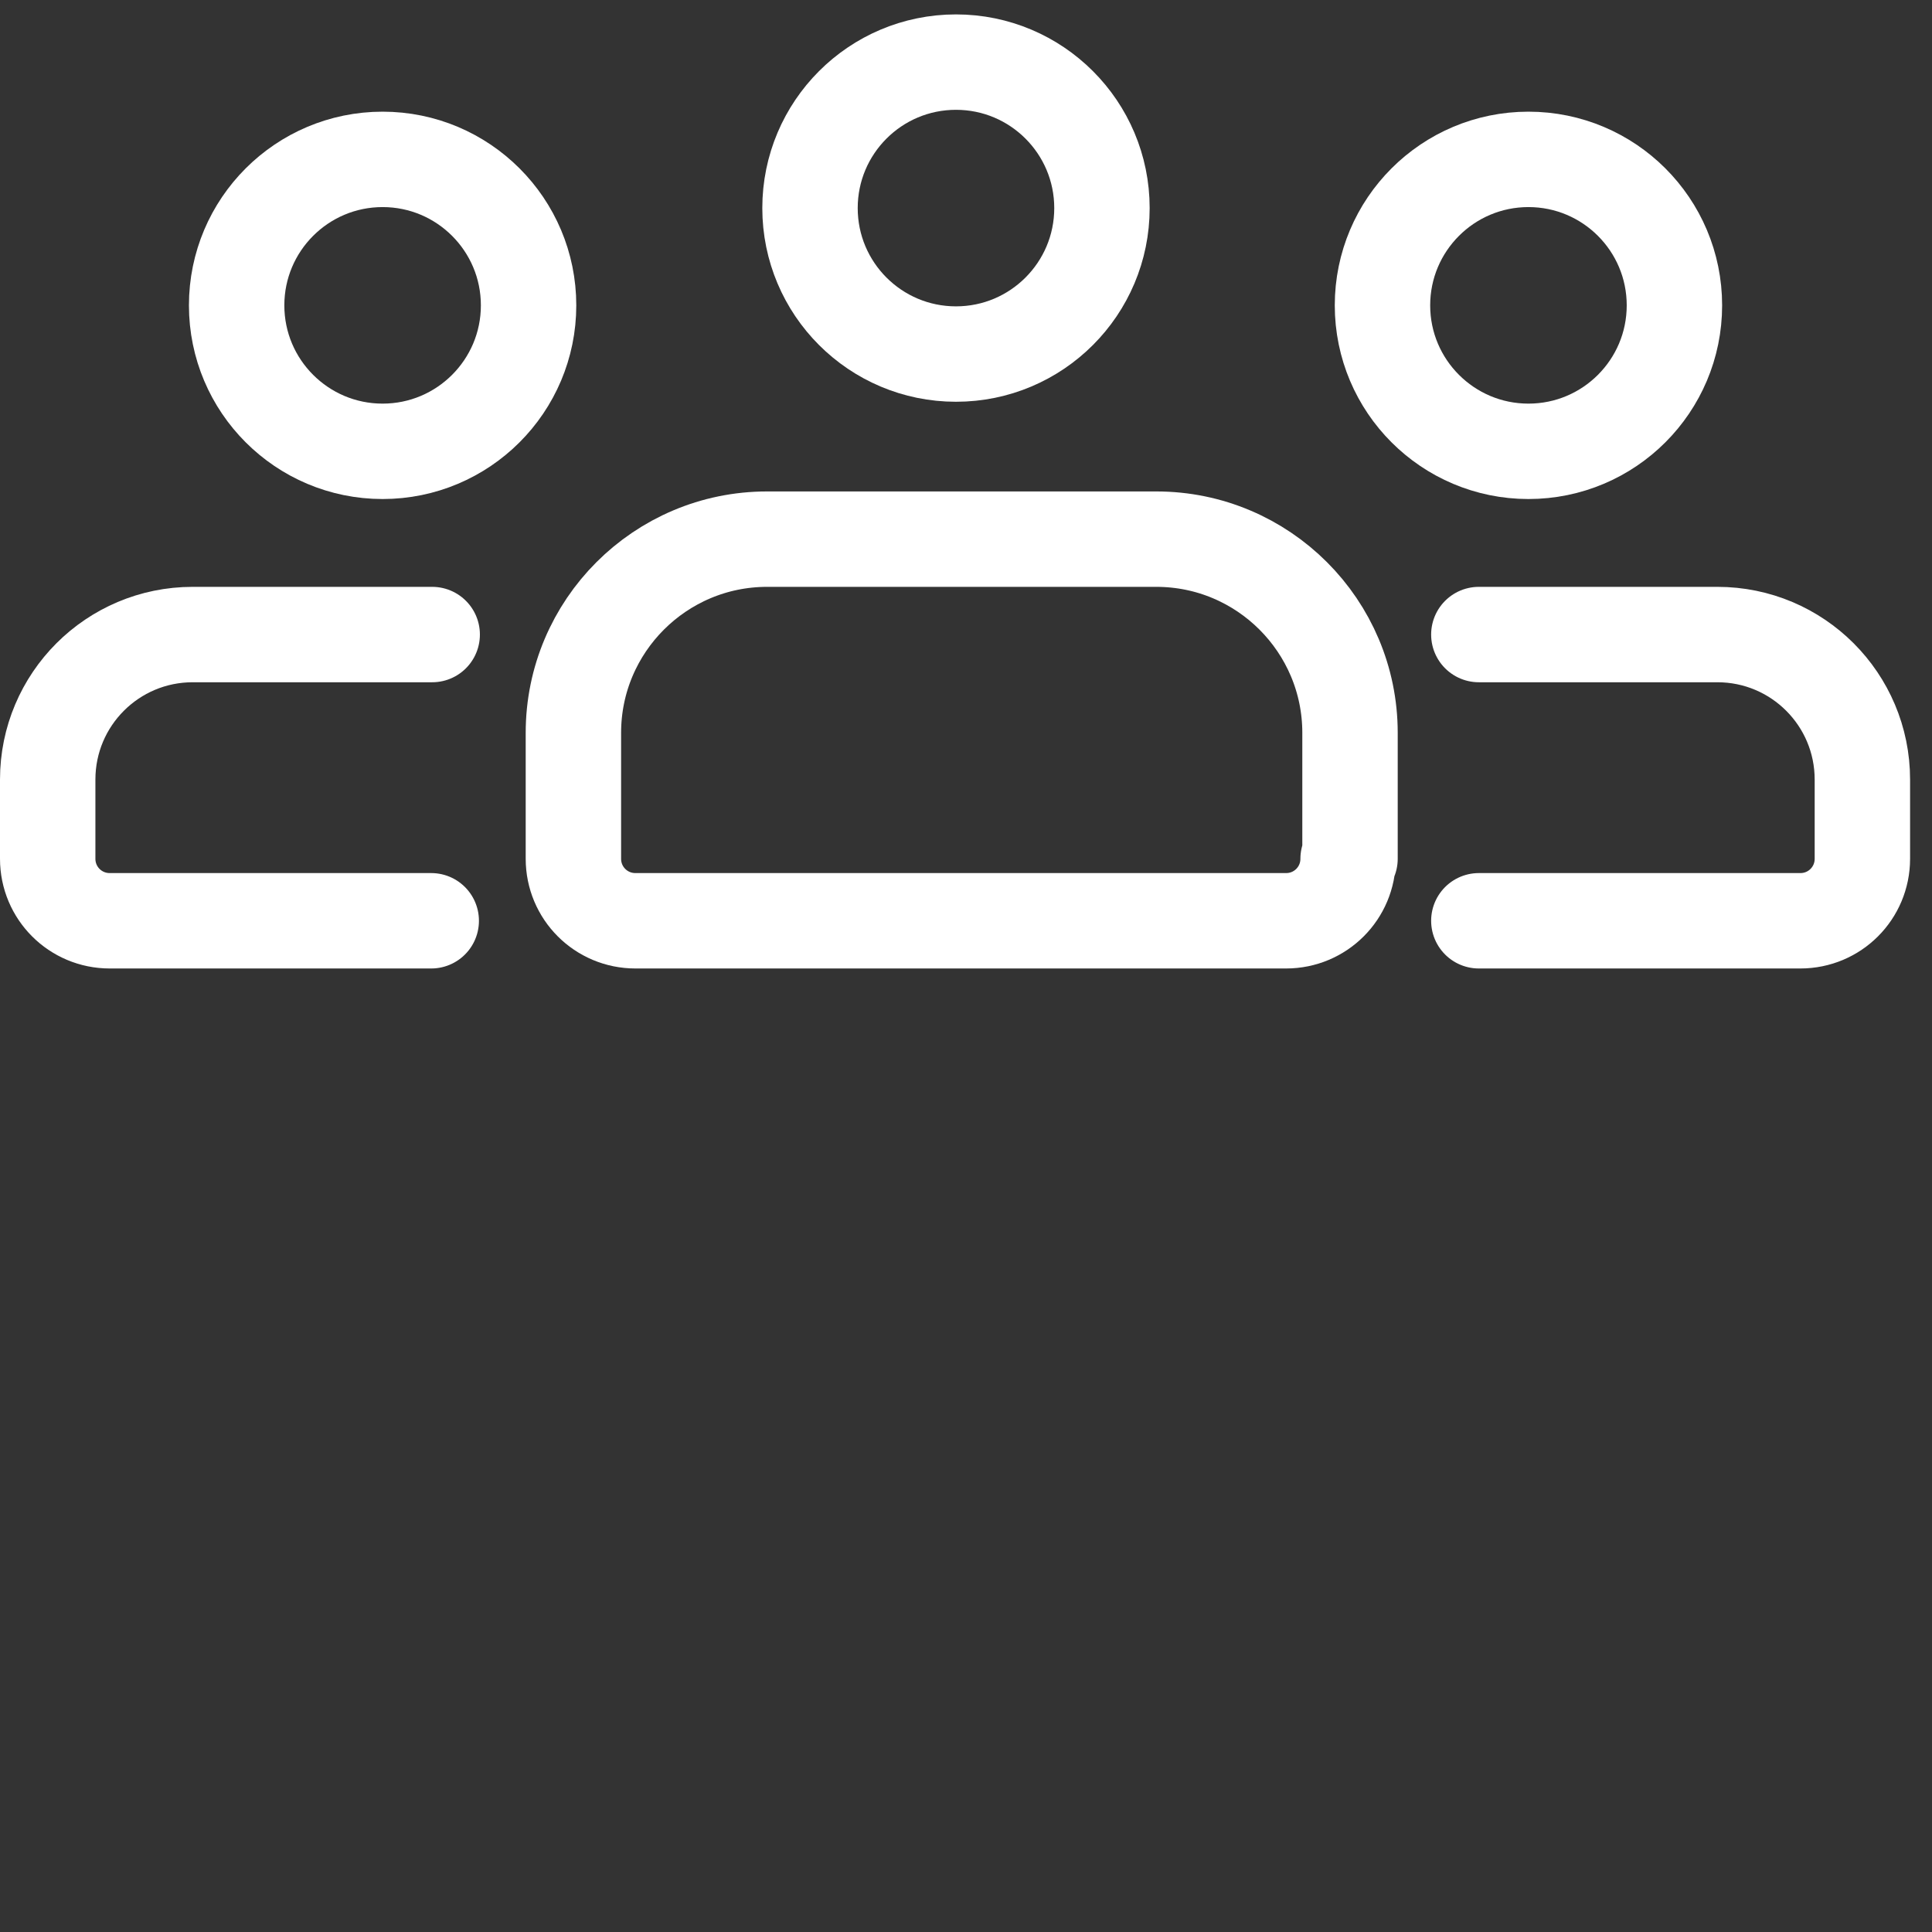 <?xml version="1.0" encoding="UTF-8"?>
<svg xmlns="http://www.w3.org/2000/svg" width="81" height="81" viewBox="0 0 81 81" fill="none">
  <rect x="0" y="0" width="81" height="81" fill="#333333" stroke="none"/>
  <path d="M40.08 14.844C43.46 14.844 46.2 12.104 46.2 8.724C46.2 5.344 43.46 2.604 40.08 2.604C36.7 2.604 33.96 5.344 33.96 8.724C33.96 12.104 36.7 14.844 40.08 14.844Z" stroke="white" stroke-width="4" stroke-linecap="round" stroke-linejoin="round"></path>
  <path d="M56.6 36.004V30.724C56.6 26.244 52.96 22.604 48.48 22.604H32.16C27.68 22.604 24.04 26.244 24.04 30.724V36.004C24.04 37.444 25.2 38.604 26.64 38.604H53.92C55.36 38.604 56.52 37.444 56.52 36.004H56.6Z" stroke="white" stroke-width="4" stroke-linecap="round" stroke-linejoin="round"></path>
  <path d="M62.001 26.604H72.001C75.361 26.604 78.081 29.324 78.081 32.684V36.004C78.081 37.444 76.921 38.604 75.481 38.604H62.001" stroke="white" stroke-width="4" stroke-linecap="round" stroke-linejoin="round"></path>
  <path d="M64.081 18.922C67.461 18.922 70.201 16.182 70.201 12.802C70.201 9.422 67.461 6.682 64.081 6.682C60.701 6.682 57.961 9.422 57.961 12.802C57.961 16.182 60.701 18.922 64.081 18.922Z" stroke="white" stroke-width="4" stroke-linecap="round" stroke-linejoin="round"></path>
  <path d="M18.12 26.604H8.08C4.72 26.604 2 29.324 2 32.684V36.004C2 37.444 3.16 38.604 4.6 38.604H18.08" stroke="white" stroke-width="4" stroke-linecap="round" stroke-linejoin="round"></path>
  <path d="M16.041 18.922C19.421 18.922 22.161 16.182 22.161 12.802C22.161 9.422 19.421 6.682 16.041 6.682C12.661 6.682 9.921 9.422 9.921 12.802C9.921 16.182 12.661 18.922 16.041 18.922Z" stroke="white" stroke-width="4" stroke-linecap="round" stroke-linejoin="round"></path>
</svg>
